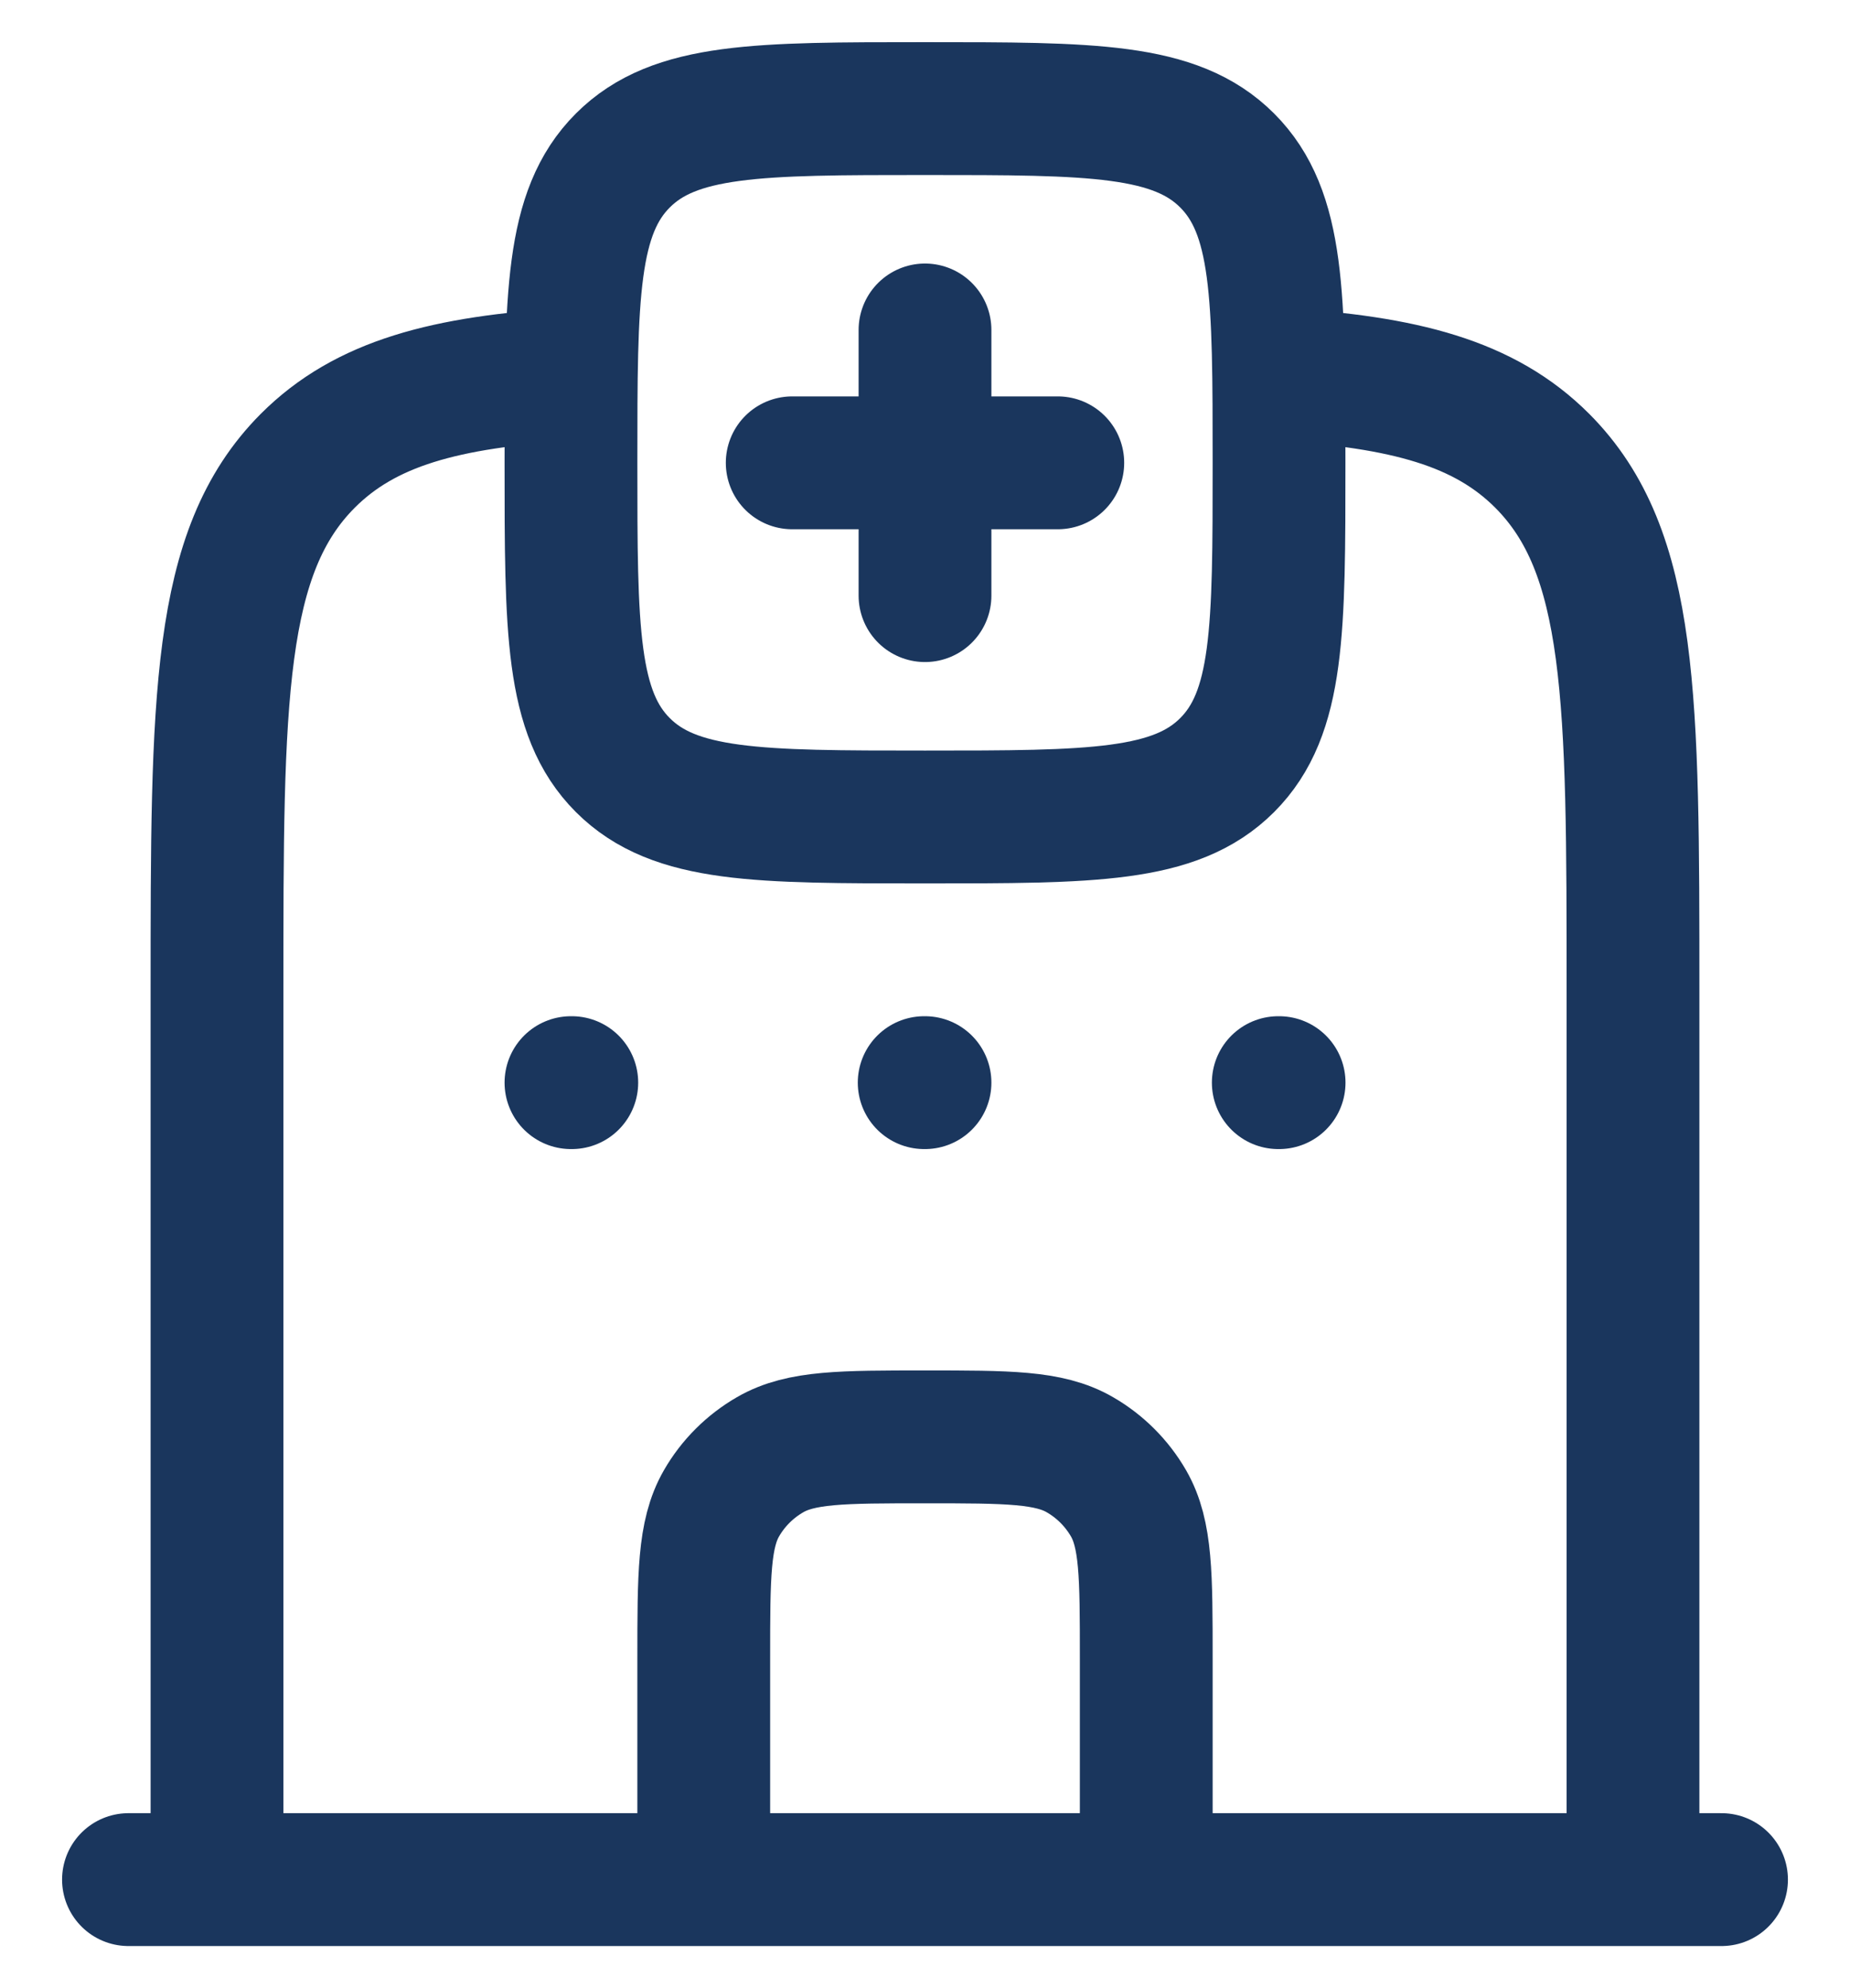 <svg width="27" height="29" viewBox="0 0 27 29" fill="none" xmlns="http://www.w3.org/2000/svg">
<path d="M13.5 4.813V6.751M13.5 6.751V8.688M13.5 6.751H15.438M13.5 6.751H11.562M3.167 27.417V14.462C3.167 10.188 3.167 8.05 4.491 6.722C5.333 5.879 6.5 5.571 8.333 5.459M23.833 27.417V14.462C23.833 10.188 23.833 8.05 22.509 6.722C21.667 5.879 20.5 5.571 18.667 5.459M1.875 27.417H25.125M10.271 27.417V24.188C10.271 22.98 10.271 22.377 10.53 21.928C10.7 21.633 10.945 21.389 11.24 21.219C11.689 20.959 12.292 20.959 13.5 20.959C14.708 20.959 15.311 20.959 15.76 21.219C16.055 21.389 16.299 21.633 16.47 21.928C16.729 22.377 16.729 22.98 16.729 24.188V27.417M8.345 15.792H8.333M13.5 15.792H13.488M18.668 15.792H18.656M9.09 2.341C8.333 3.098 8.333 4.315 8.333 6.751C8.333 9.187 8.333 10.403 9.09 11.16C9.847 11.917 11.064 11.917 13.5 11.917C15.936 11.917 17.153 11.917 17.91 11.16C18.667 10.403 18.667 9.187 18.667 6.751C18.667 4.315 18.667 3.098 17.91 2.341C17.153 1.584 15.936 1.584 13.5 1.584C11.064 1.584 9.847 1.584 9.09 2.341Z" stroke="#1A365D" stroke-width="1.938" stroke-linecap="round" stroke-linejoin="round"/>
</svg>
